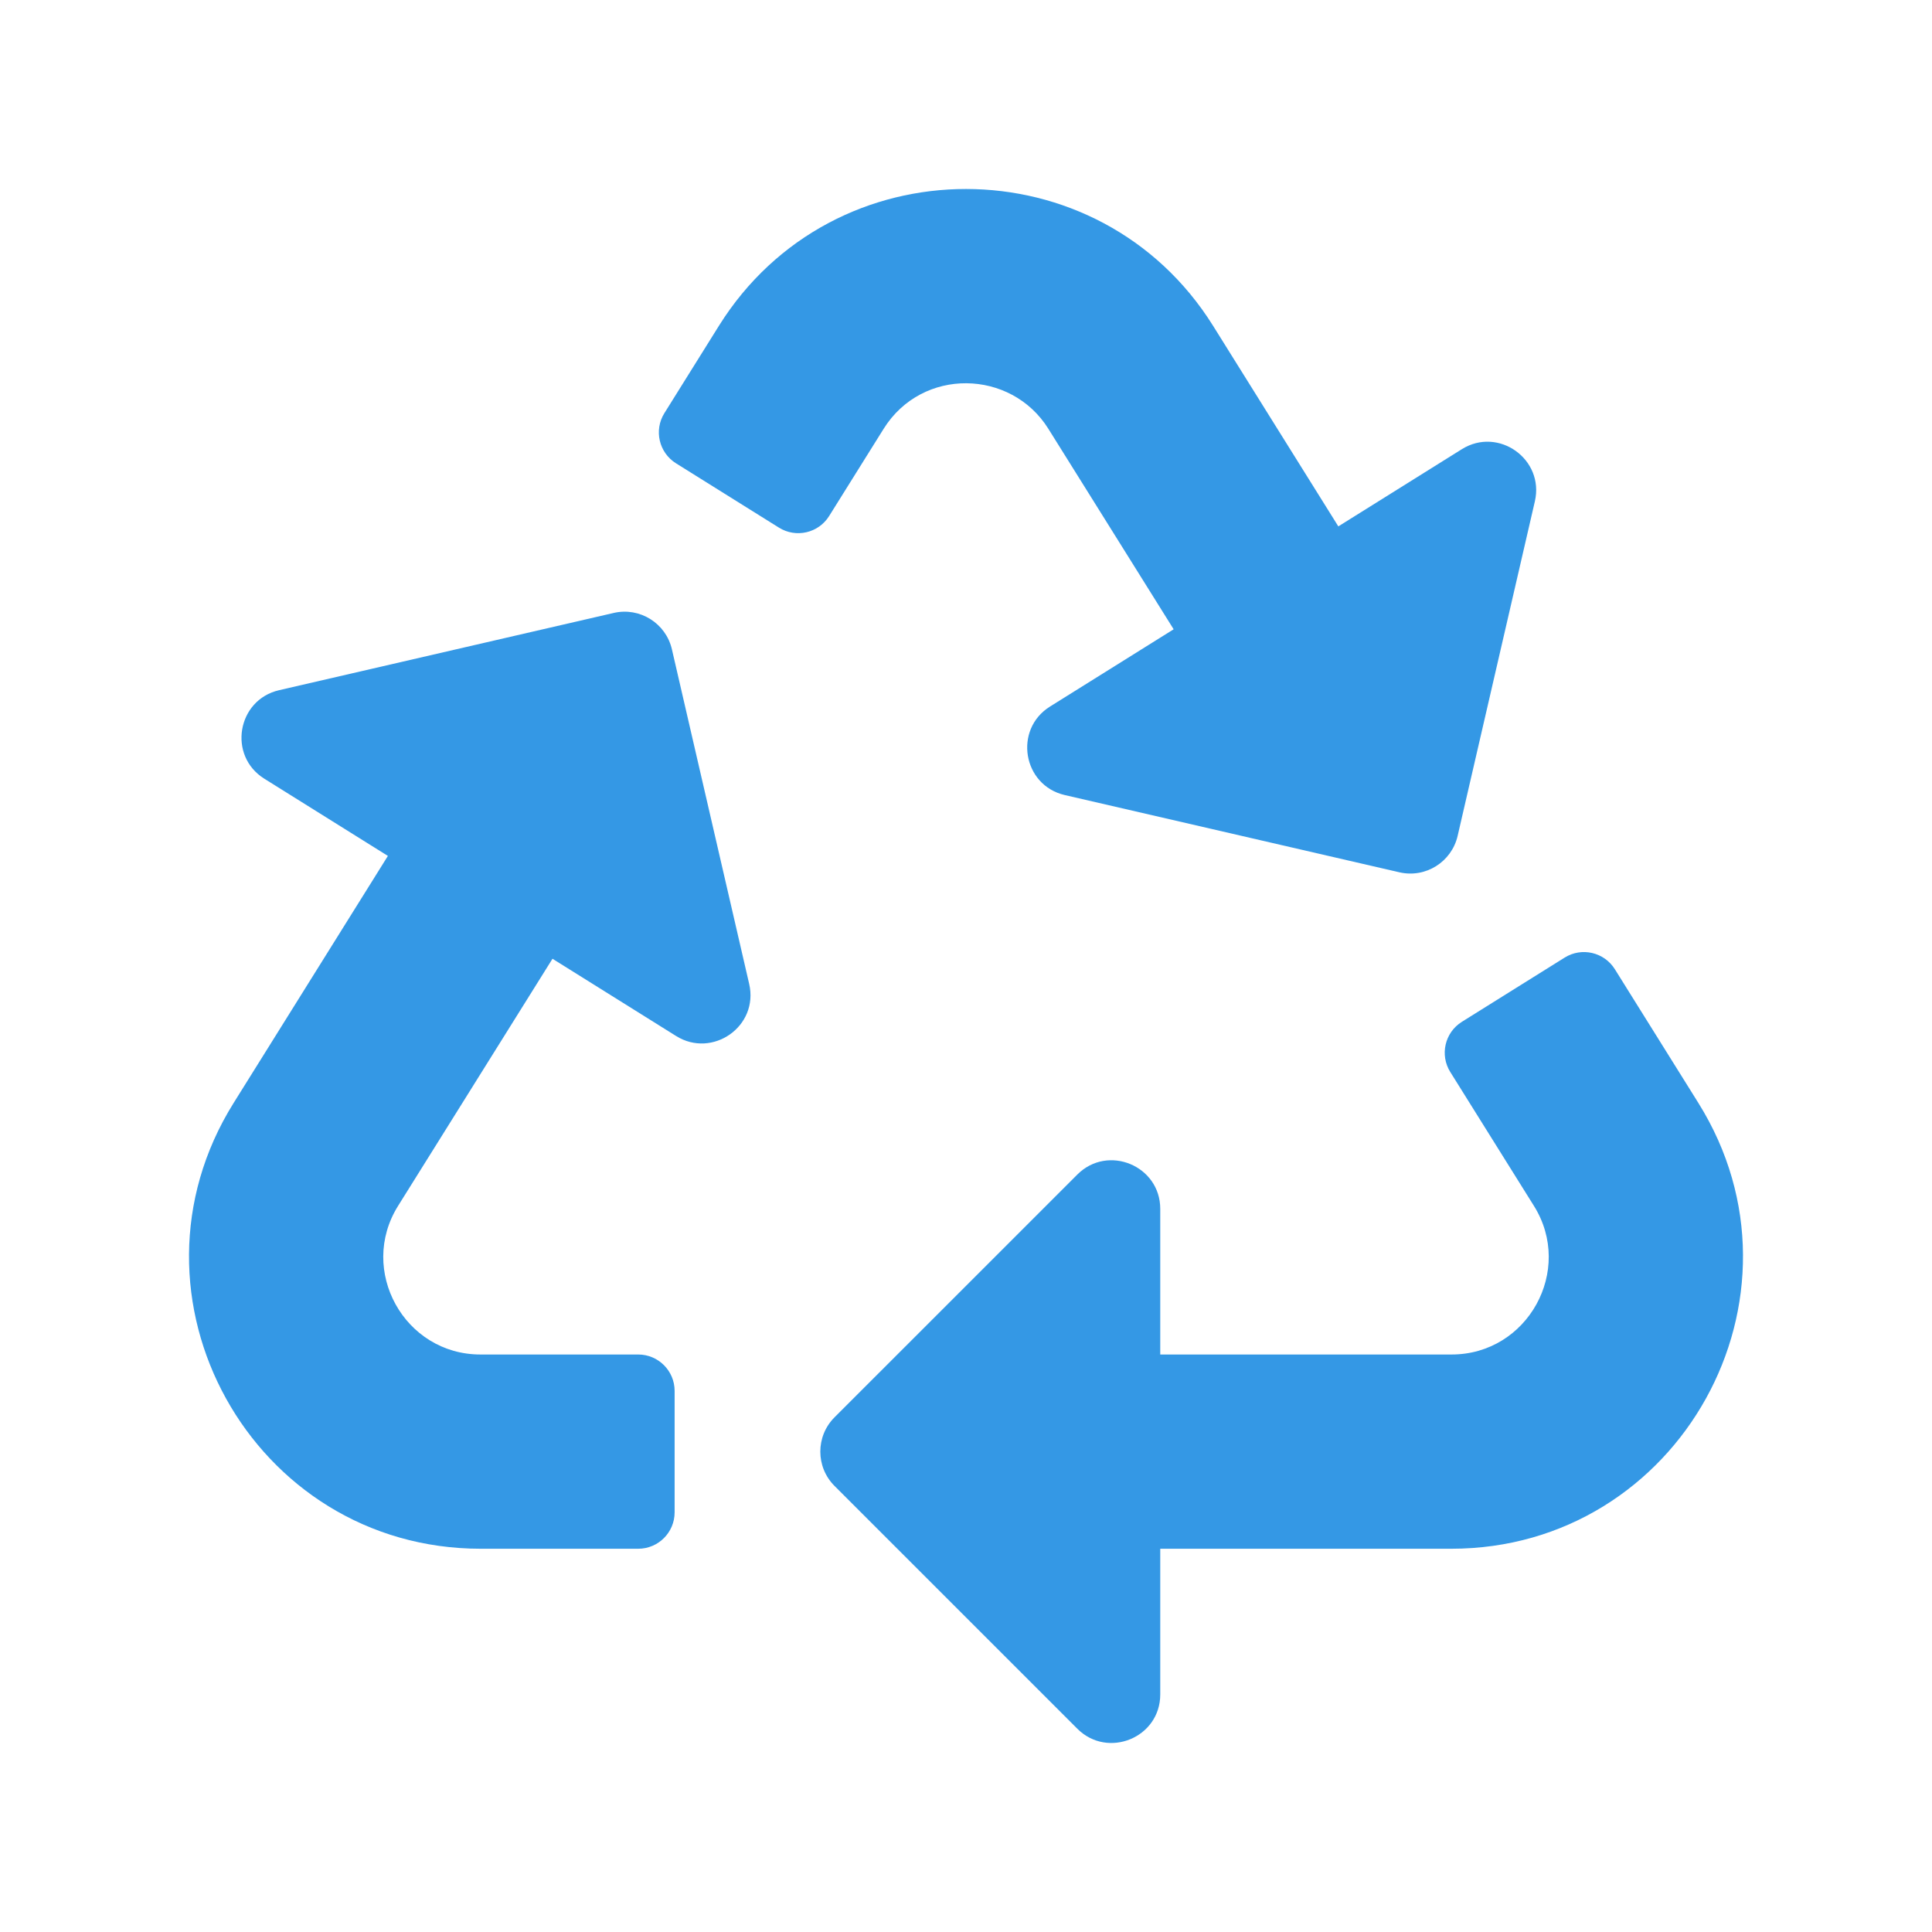 <?xml version="1.0" encoding="UTF-8"?>
<svg width="92px" height="92px" viewBox="0 0 92 92" version="1.1" xmlns="http://www.w3.org/2000/svg" xmlns:xlink="http://www.w3.org/1999/xlink">
    <title>Rectangle Copy 2</title>
    <g id="Page-1" stroke="none" stroke-width="1" fill="none" fill-rule="evenodd">
        <g id="source-responsible" transform="translate(9, 9)" fill="#3498E5" fill-rule="nonzero">
            <path d="M26.675,37.853 C27.142,39.876 24.923,41.414 23.196,40.334 L17.309,36.655 L9.957,48.421 C8.037,51.493 10.256,55.5 13.877,55.5 L21.391,55.5 C22.348,55.5 23.125,56.277 23.125,57.234 L23.125,63.016 C23.125,63.973 22.348,64.75 21.391,64.75 L13.892,64.75 C3.003,64.75 -3.64,52.747 2.126,43.521 L9.471,31.758 L3.585,28.08 C1.839,26.989 2.289,24.328 4.29,23.866 L20.223,20.188 C21.467,19.9 22.709,20.676 22.996,21.921 L26.675,37.853 Z M40.92,11.416 L46.888,20.966 L40.999,24.646 C39.258,25.734 39.699,28.397 41.704,28.86 L57.637,32.538 C58.891,32.827 60.125,32.041 60.411,30.805 L64.089,14.873 C64.551,12.872 62.356,11.3 60.61,12.391 L54.73,16.066 L48.766,6.515 C43.343,-2.162 30.669,-2.182 25.234,6.515 L22.638,10.673 C22.13,11.485 22.378,12.554 23.19,13.062 L28.092,16.125 C28.904,16.633 29.975,16.386 30.482,15.574 L33.078,11.419 C34.915,8.48 39.145,8.576 40.92,11.416 L40.92,11.416 Z M71.874,43.521 L67.897,37.152 C67.389,36.34 66.319,36.092 65.507,36.6 L60.613,39.658 C59.8,40.166 59.553,41.236 60.061,42.048 L64.045,48.424 C65.961,51.49 63.747,55.5 60.123,55.5 L46.25,55.5 L46.25,48.565 C46.25,46.511 43.758,45.475 42.302,46.93 L30.74,58.49 C29.837,59.393 29.837,60.857 30.74,61.76 L42.302,73.321 C43.748,74.767 46.25,73.754 46.25,71.686 L46.25,64.75 L60.108,64.75 C70.987,64.75 77.644,52.754 71.874,43.521 Z" id="Shape"></path>
        </g>
    </g>
</svg>